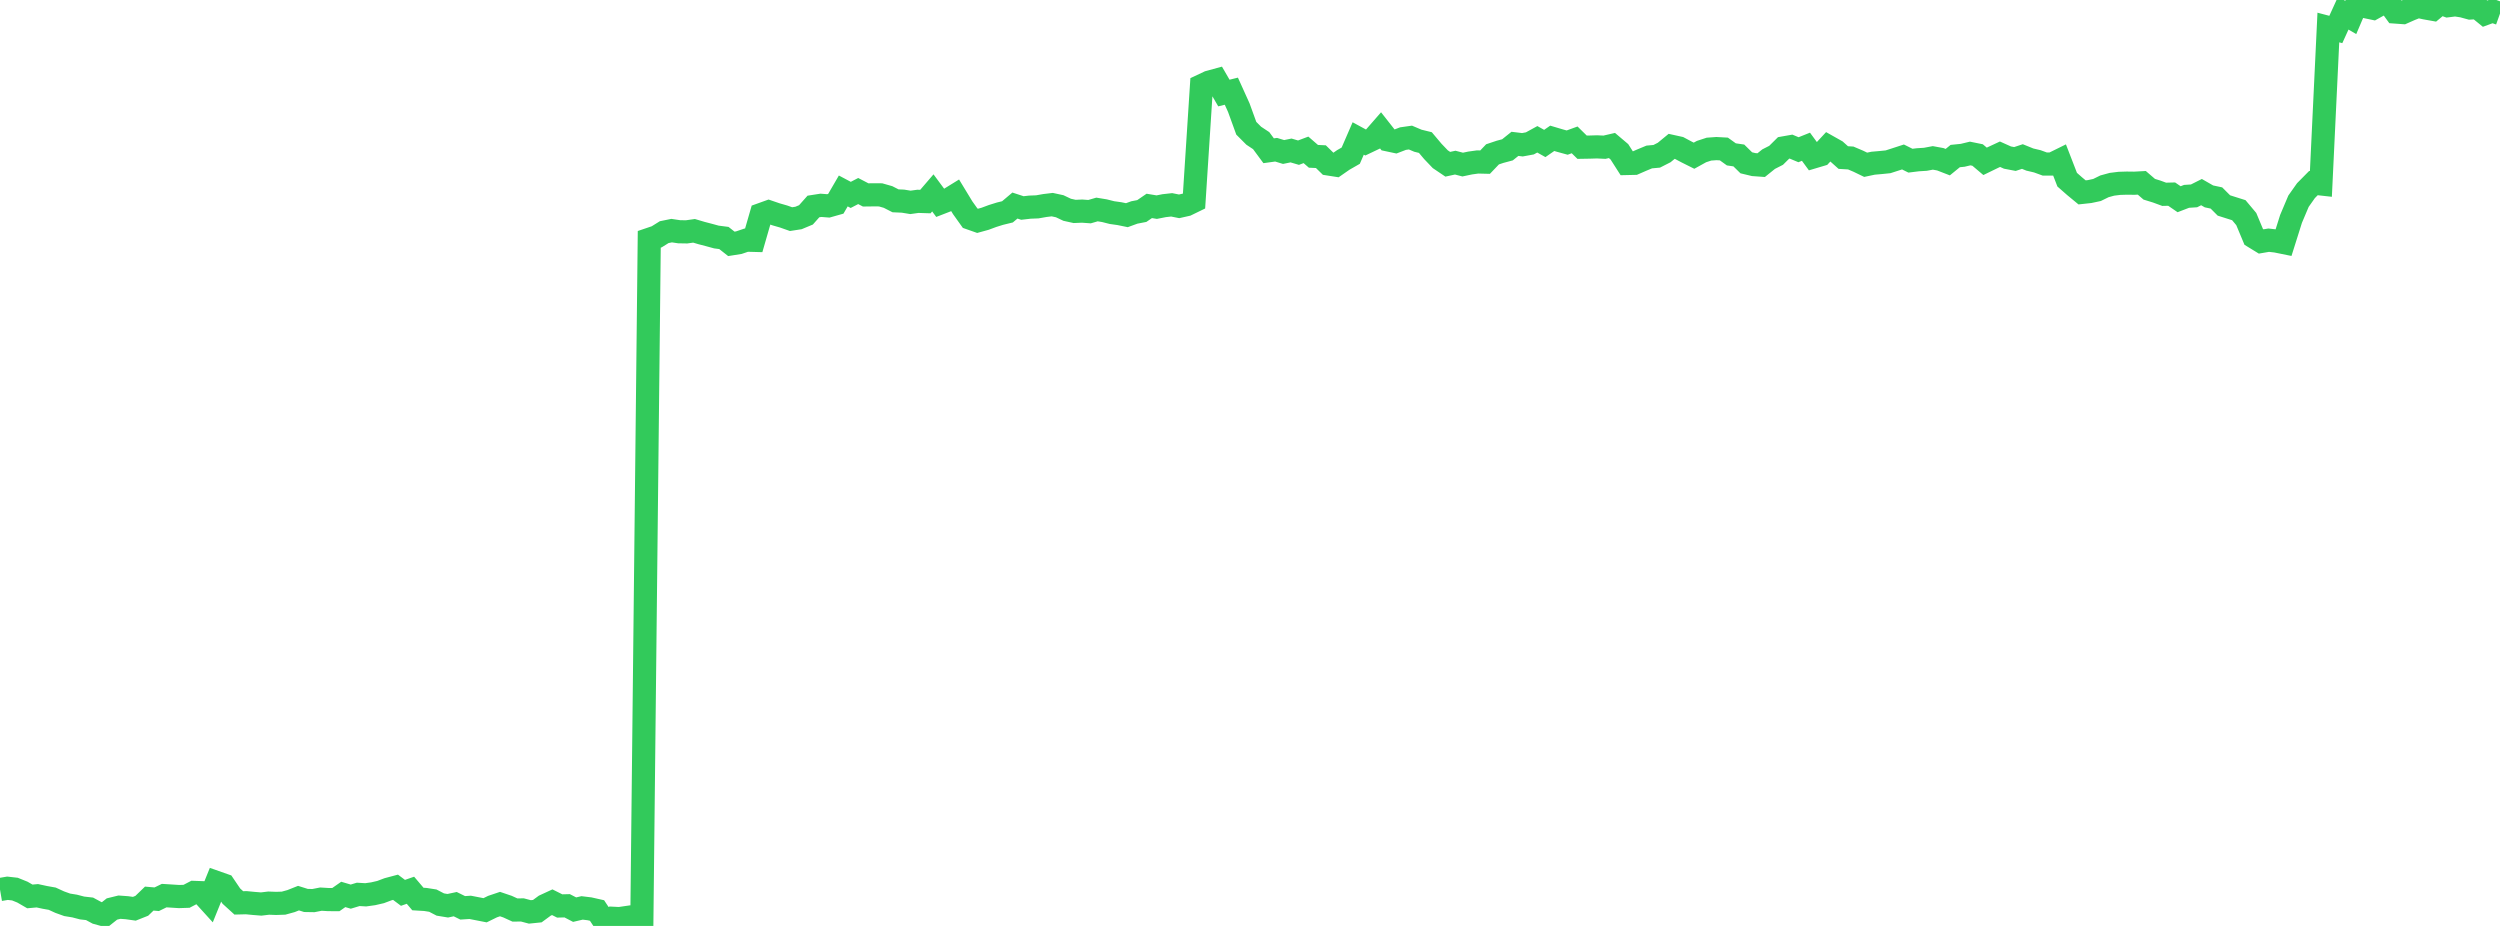 <?xml version="1.0" standalone="no"?>
<!DOCTYPE svg PUBLIC "-//W3C//DTD SVG 1.1//EN" "http://www.w3.org/Graphics/SVG/1.1/DTD/svg11.dtd">

<svg width="135" height="50" viewBox="0 0 135 50" preserveAspectRatio="none" 
  xmlns="http://www.w3.org/2000/svg"
  xmlns:xlink="http://www.w3.org/1999/xlink">


<polyline points="0.0, 48.035 0.403, 47.966 0.806, 48.011 1.209, 48.174 1.612, 48.407 2.015, 48.371 2.418, 48.458 2.821, 48.53 3.224, 48.715 3.627, 48.86 4.03, 48.926 4.433, 49.031 4.836, 49.077 5.239, 49.294 5.642, 49.405 6.045, 49.086 6.448, 48.987 6.851, 49.016 7.254, 49.073 7.657, 48.913 8.06, 48.524 8.463, 48.559 8.866, 48.363 9.269, 48.388 9.672, 48.414 10.075, 48.4 10.478, 48.19 10.881, 48.205 11.284, 48.649 11.687, 47.653 12.09, 47.795 12.493, 48.389 12.896, 48.756 13.299, 48.746 13.701, 48.785 14.104, 48.817 14.507, 48.769 14.91, 48.784 15.313, 48.77 15.716, 48.659 16.119, 48.499 16.522, 48.625 16.925, 48.632 17.328, 48.553 17.731, 48.577 18.134, 48.58 18.537, 48.299 18.94, 48.418 19.343, 48.296 19.746, 48.32 20.149, 48.264 20.552, 48.171 20.955, 48.019 21.358, 47.912 21.761, 48.214 22.164, 48.073 22.567, 48.547 22.97, 48.571 23.373, 48.634 23.776, 48.844 24.179, 48.91 24.582, 48.824 24.985, 49.023 25.388, 48.997 25.791, 49.075 26.194, 49.154 26.597, 48.956 27.0, 48.82 27.403, 48.957 27.806, 49.141 28.209, 49.136 28.612, 49.243 29.015, 49.202 29.418, 48.906 29.821, 48.72 30.224, 48.922 30.627, 48.912 31.03, 49.121 31.433, 49.027 31.836, 49.076 32.239, 49.167 32.642, 49.776 33.045, 49.584 33.448, 49.604 33.851, 49.545 34.254, 49.879 34.657, 50.0 35.06, 12.924 35.463, 12.787 35.866, 12.536 36.269, 12.454 36.672, 12.514 37.075, 12.521 37.478, 12.464 37.881, 12.584 38.284, 12.689 38.687, 12.799 39.09, 12.851 39.493, 13.168 39.896, 13.104 40.299, 12.968 40.701, 12.979 41.104, 11.582 41.507, 11.437 41.91, 11.575 42.313, 11.691 42.716, 11.833 43.119, 11.771 43.522, 11.603 43.925, 11.15 44.328, 11.087 44.731, 11.118 45.134, 11.004 45.537, 10.311 45.94, 10.525 46.343, 10.316 46.746, 10.526 47.149, 10.521 47.552, 10.523 47.955, 10.638 48.358, 10.844 48.761, 10.862 49.164, 10.928 49.567, 10.872 49.97, 10.885 50.373, 10.416 50.776, 10.96 51.179, 10.804 51.582, 10.555 51.985, 11.218 52.388, 11.783 52.791, 11.925 53.194, 11.814 53.597, 11.664 54.0, 11.538 54.403, 11.44 54.806, 11.1 55.209, 11.232 55.612, 11.186 56.015, 11.17 56.418, 11.099 56.821, 11.05 57.224, 11.137 57.627, 11.328 58.03, 11.417 58.433, 11.4 58.836, 11.429 59.239, 11.312 59.642, 11.378 60.045, 11.48 60.448, 11.537 60.851, 11.62 61.254, 11.473 61.657, 11.395 62.06, 11.119 62.463, 11.186 62.866, 11.106 63.269, 11.061 63.672, 11.142 64.075, 11.051 64.478, 10.855 64.881, 4.628 65.284, 4.438 65.687, 4.328 66.09, 5.024 66.493, 4.924 66.896, 5.815 67.299, 6.925 67.701, 7.328 68.104, 7.595 68.507, 8.141 68.91, 8.085 69.313, 8.208 69.716, 8.125 70.119, 8.244 70.522, 8.092 70.925, 8.441 71.328, 8.46 71.731, 8.854 72.134, 8.917 72.537, 8.637 72.94, 8.406 73.343, 7.477 73.746, 7.696 74.149, 7.504 74.552, 7.042 74.955, 7.554 75.358, 7.64 75.761, 7.485 76.164, 7.428 76.567, 7.599 76.97, 7.698 77.373, 8.176 77.776, 8.598 78.179, 8.87 78.582, 8.782 78.985, 8.887 79.388, 8.802 79.791, 8.746 80.194, 8.756 80.597, 8.334 81.0, 8.199 81.403, 8.091 81.806, 7.768 82.209, 7.817 82.612, 7.743 83.015, 7.522 83.418, 7.748 83.821, 7.469 84.224, 7.589 84.627, 7.7 85.03, 7.553 85.433, 7.95 85.836, 7.943 86.239, 7.931 86.642, 7.95 87.045, 7.857 87.448, 8.198 87.851, 8.829 88.254, 8.82 88.657, 8.644 89.06, 8.477 89.463, 8.44 89.866, 8.235 90.269, 7.903 90.672, 7.992 91.075, 8.207 91.478, 8.408 91.881, 8.185 92.284, 8.053 92.687, 8.024 93.09, 8.046 93.493, 8.336 93.896, 8.395 94.299, 8.791 94.701, 8.888 95.104, 8.917 95.507, 8.593 95.91, 8.387 96.313, 7.988 96.716, 7.917 97.119, 8.085 97.522, 7.924 97.925, 8.474 98.328, 8.354 98.731, 7.92 99.134, 8.147 99.537, 8.508 99.94, 8.532 100.343, 8.703 100.746, 8.898 101.149, 8.813 101.552, 8.778 101.955, 8.737 102.358, 8.607 102.761, 8.476 103.164, 8.677 103.567, 8.627 103.97, 8.602 104.373, 8.526 104.776, 8.6 105.179, 8.756 105.582, 8.427 105.985, 8.386 106.388, 8.289 106.791, 8.371 107.194, 8.712 107.597, 8.516 108.0, 8.328 108.403, 8.509 108.806, 8.586 109.209, 8.453 109.612, 8.616 110.015, 8.711 110.418, 8.858 110.821, 8.858 111.224, 8.659 111.627, 9.702 112.03, 10.056 112.433, 10.389 112.836, 10.345 113.239, 10.259 113.642, 10.061 114.045, 9.951 114.448, 9.901 114.851, 9.889 115.254, 9.894 115.657, 9.872 116.06, 10.219 116.463, 10.344 116.866, 10.492 117.269, 10.482 117.672, 10.758 118.075, 10.603 118.478, 10.577 118.881, 10.374 119.284, 10.605 119.687, 10.691 120.09, 11.095 120.493, 11.223 120.896, 11.35 121.299, 11.83 121.701, 12.792 122.104, 13.039 122.507, 12.97 122.91, 13.015 123.313, 13.097 123.716, 11.82 124.119, 10.866 124.522, 10.295 124.925, 9.887 125.328, 9.932 125.731, 1.486 126.134, 1.592 126.537, 0.708 126.94, 0.944 127.343, 0.0 127.746, 0.361 128.149, 0.445 128.552, 0.221 128.955, 0.095 129.358, 0.65 129.761, 0.679 130.164, 0.501 130.567, 0.341 130.97, 0.429 131.373, 0.501 131.776, 0.166 132.179, 0.311 132.582, 0.261 132.985, 0.323 133.388, 0.433 133.791, 0.41 134.194, 0.738 134.597, 0.59 135.0, 0.734" fill="none" stroke="#32ca5b" stroke-width="1.25"/>

</svg>
